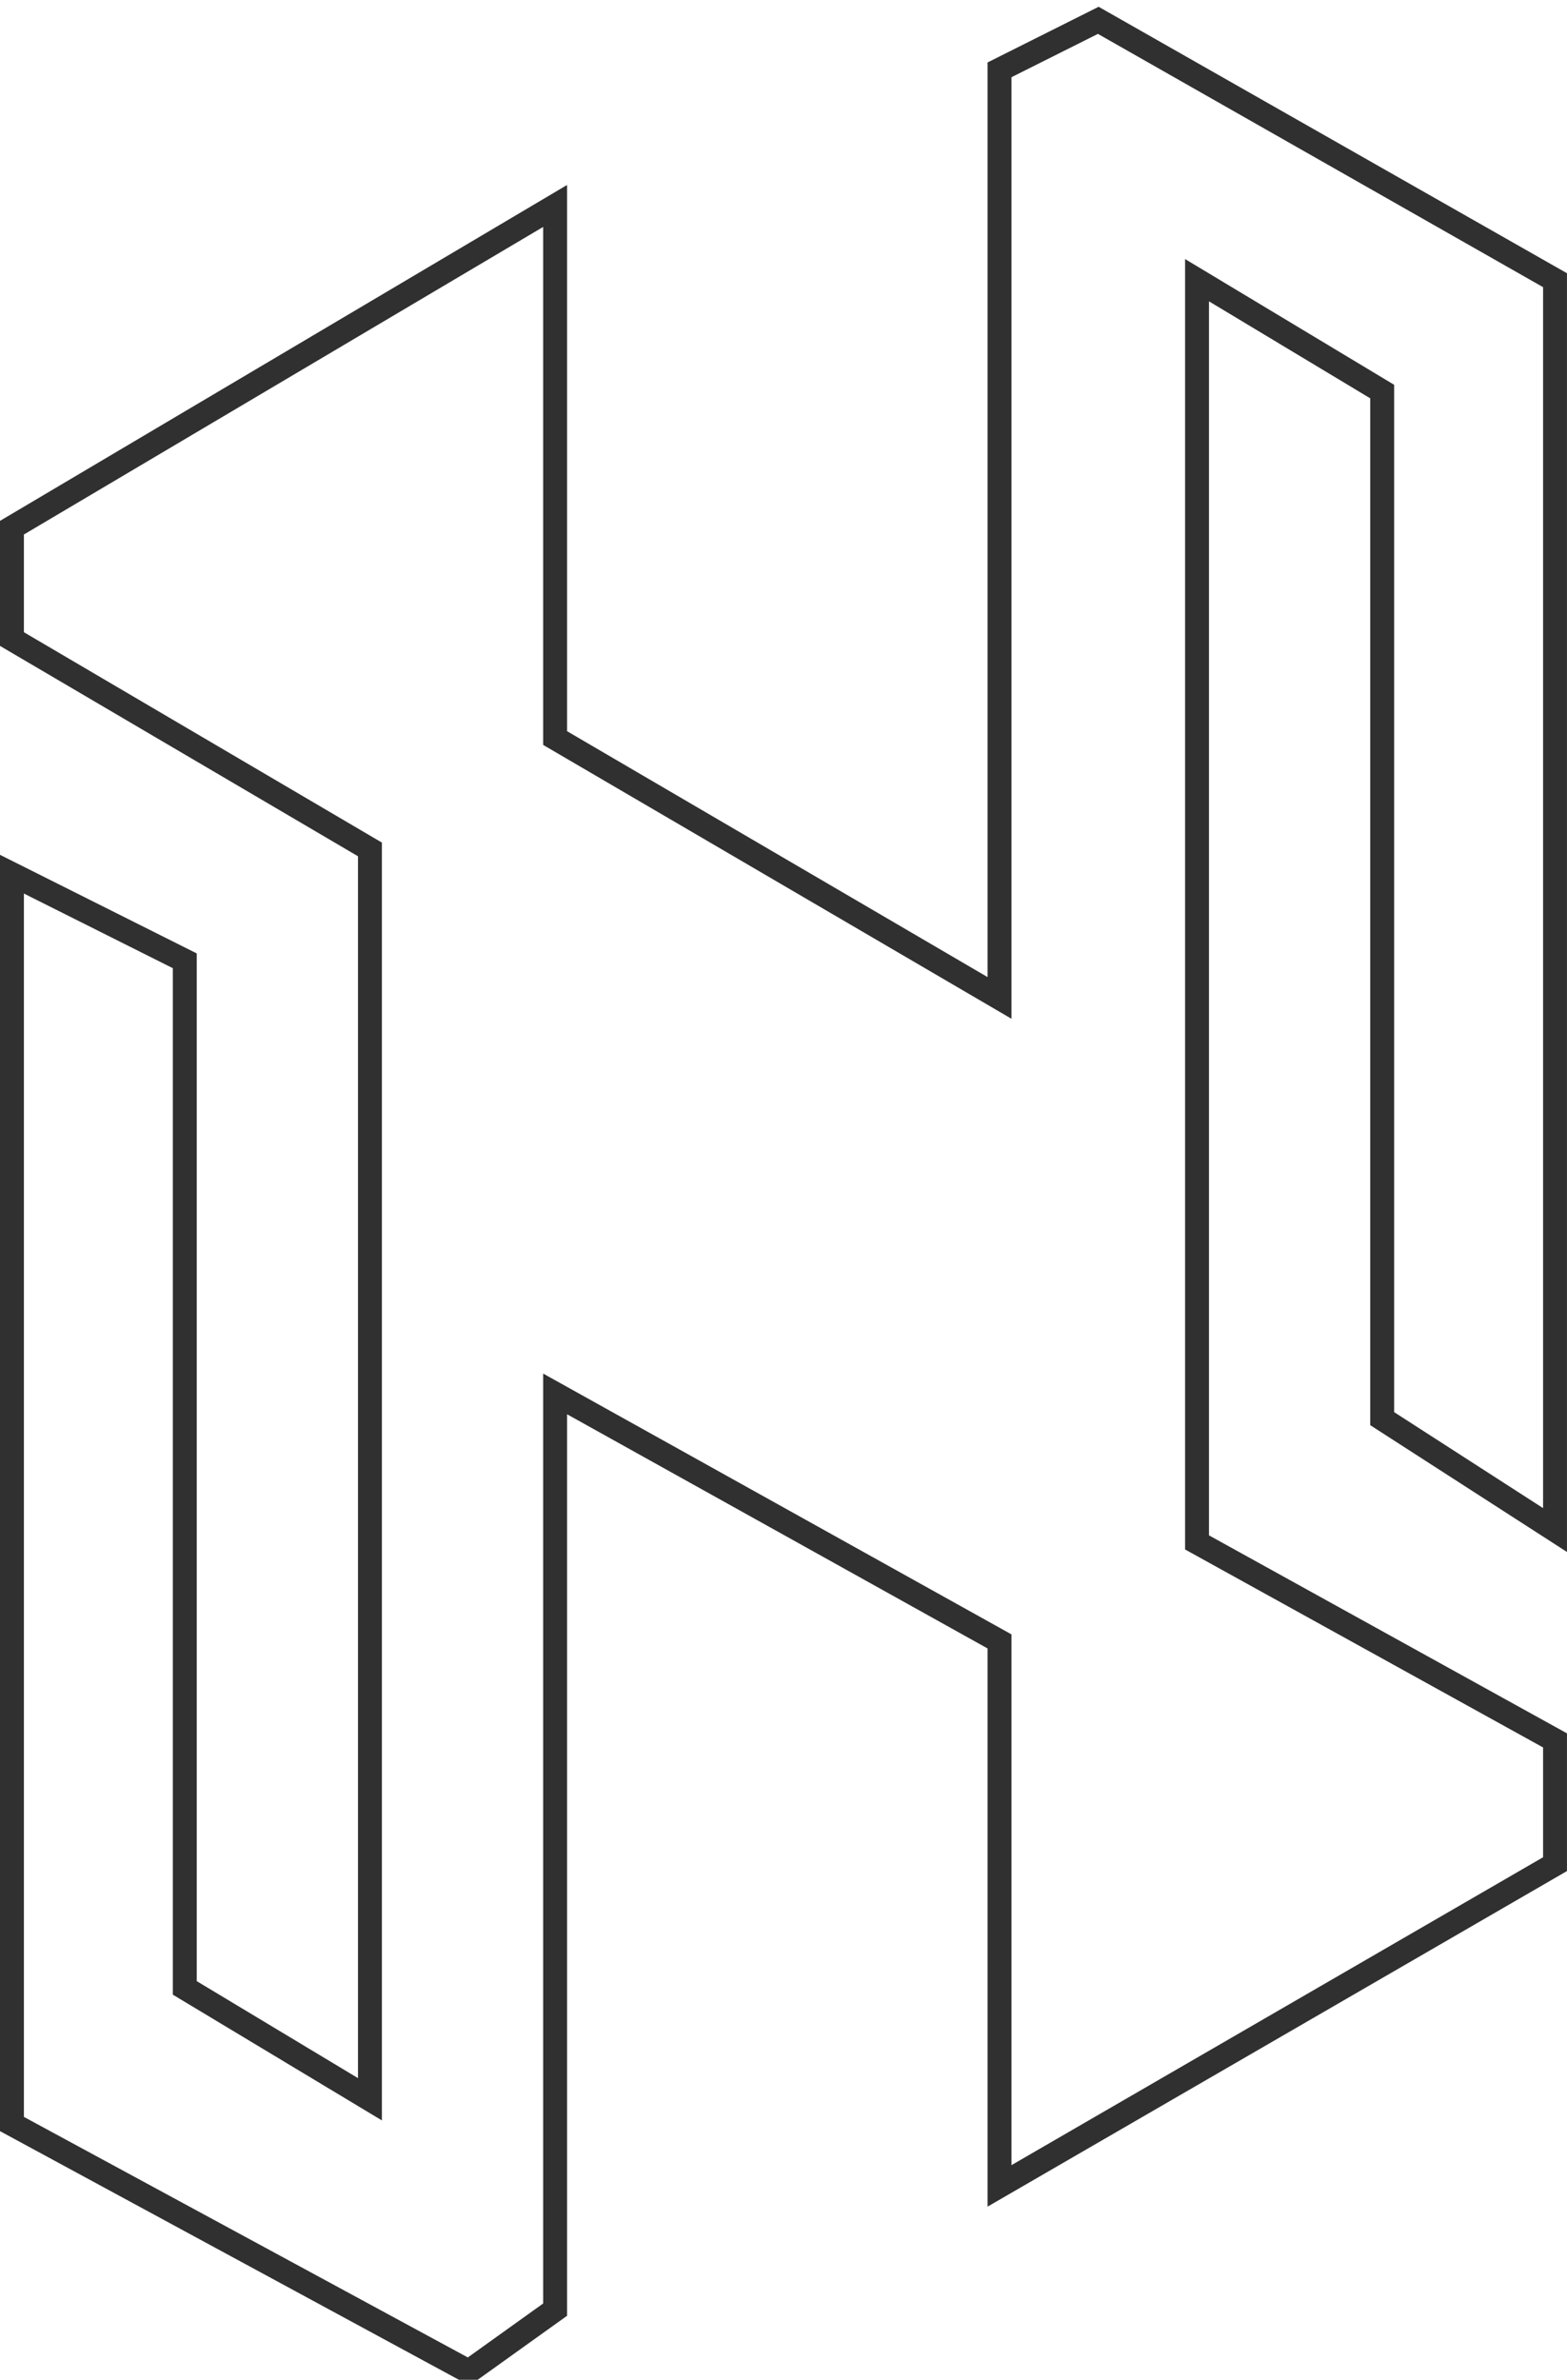 <?xml version="1.0" encoding="UTF-8"?> <svg xmlns="http://www.w3.org/2000/svg" width="1311" height="1990" viewBox="0 0 1311 1990" fill="none"> <g filter="url(#filter0_i_106_52)"> <path d="M154.59 798.4L10 725.968V1771.05L392.13 1978L464.424 1926.26V1160.56L836.226 1367.51V1822.79L1300.98 1553.76V1450.28L1001.47 1284.73V229.295L1156.39 322.421V1181.25L1300.98 1274.38V229.295L918.849 12L836.226 53.389V829.442L464.424 612.147V167.211L10 436.242V529.368L309.507 705.274V1750.36L154.59 1657.23V798.4Z" stroke="#303030" stroke-width="20"></path> </g> <defs> <filter id="filter0_i_106_52" x="0" y="0.666" width="1310.98" height="1994.1" filterUnits="userSpaceOnUse" color-interpolation-filters="sRGB"> <feFlood flood-opacity="0" result="BackgroundImageFix"></feFlood> <feBlend mode="normal" in="SourceGraphic" in2="BackgroundImageFix" result="shape"></feBlend> <feColorMatrix in="SourceAlpha" type="matrix" values="0 0 0 0 0 0 0 0 0 0 0 0 0 0 0 0 0 0 127 0" result="hardAlpha"></feColorMatrix> <feOffset dy="5"></feOffset> <feGaussianBlur stdDeviation="4.5"></feGaussianBlur> <feComposite in2="hardAlpha" operator="arithmetic" k2="-1" k3="1"></feComposite> <feColorMatrix type="matrix" values="0 0 0 0 0.757 0 0 0 0 0.576 0 0 0 0 0.373 0 0 0 0.75 0"></feColorMatrix> <feBlend mode="normal" in2="shape" result="effect1_innerShadow_106_52"></feBlend> </filter> </defs> </svg> 